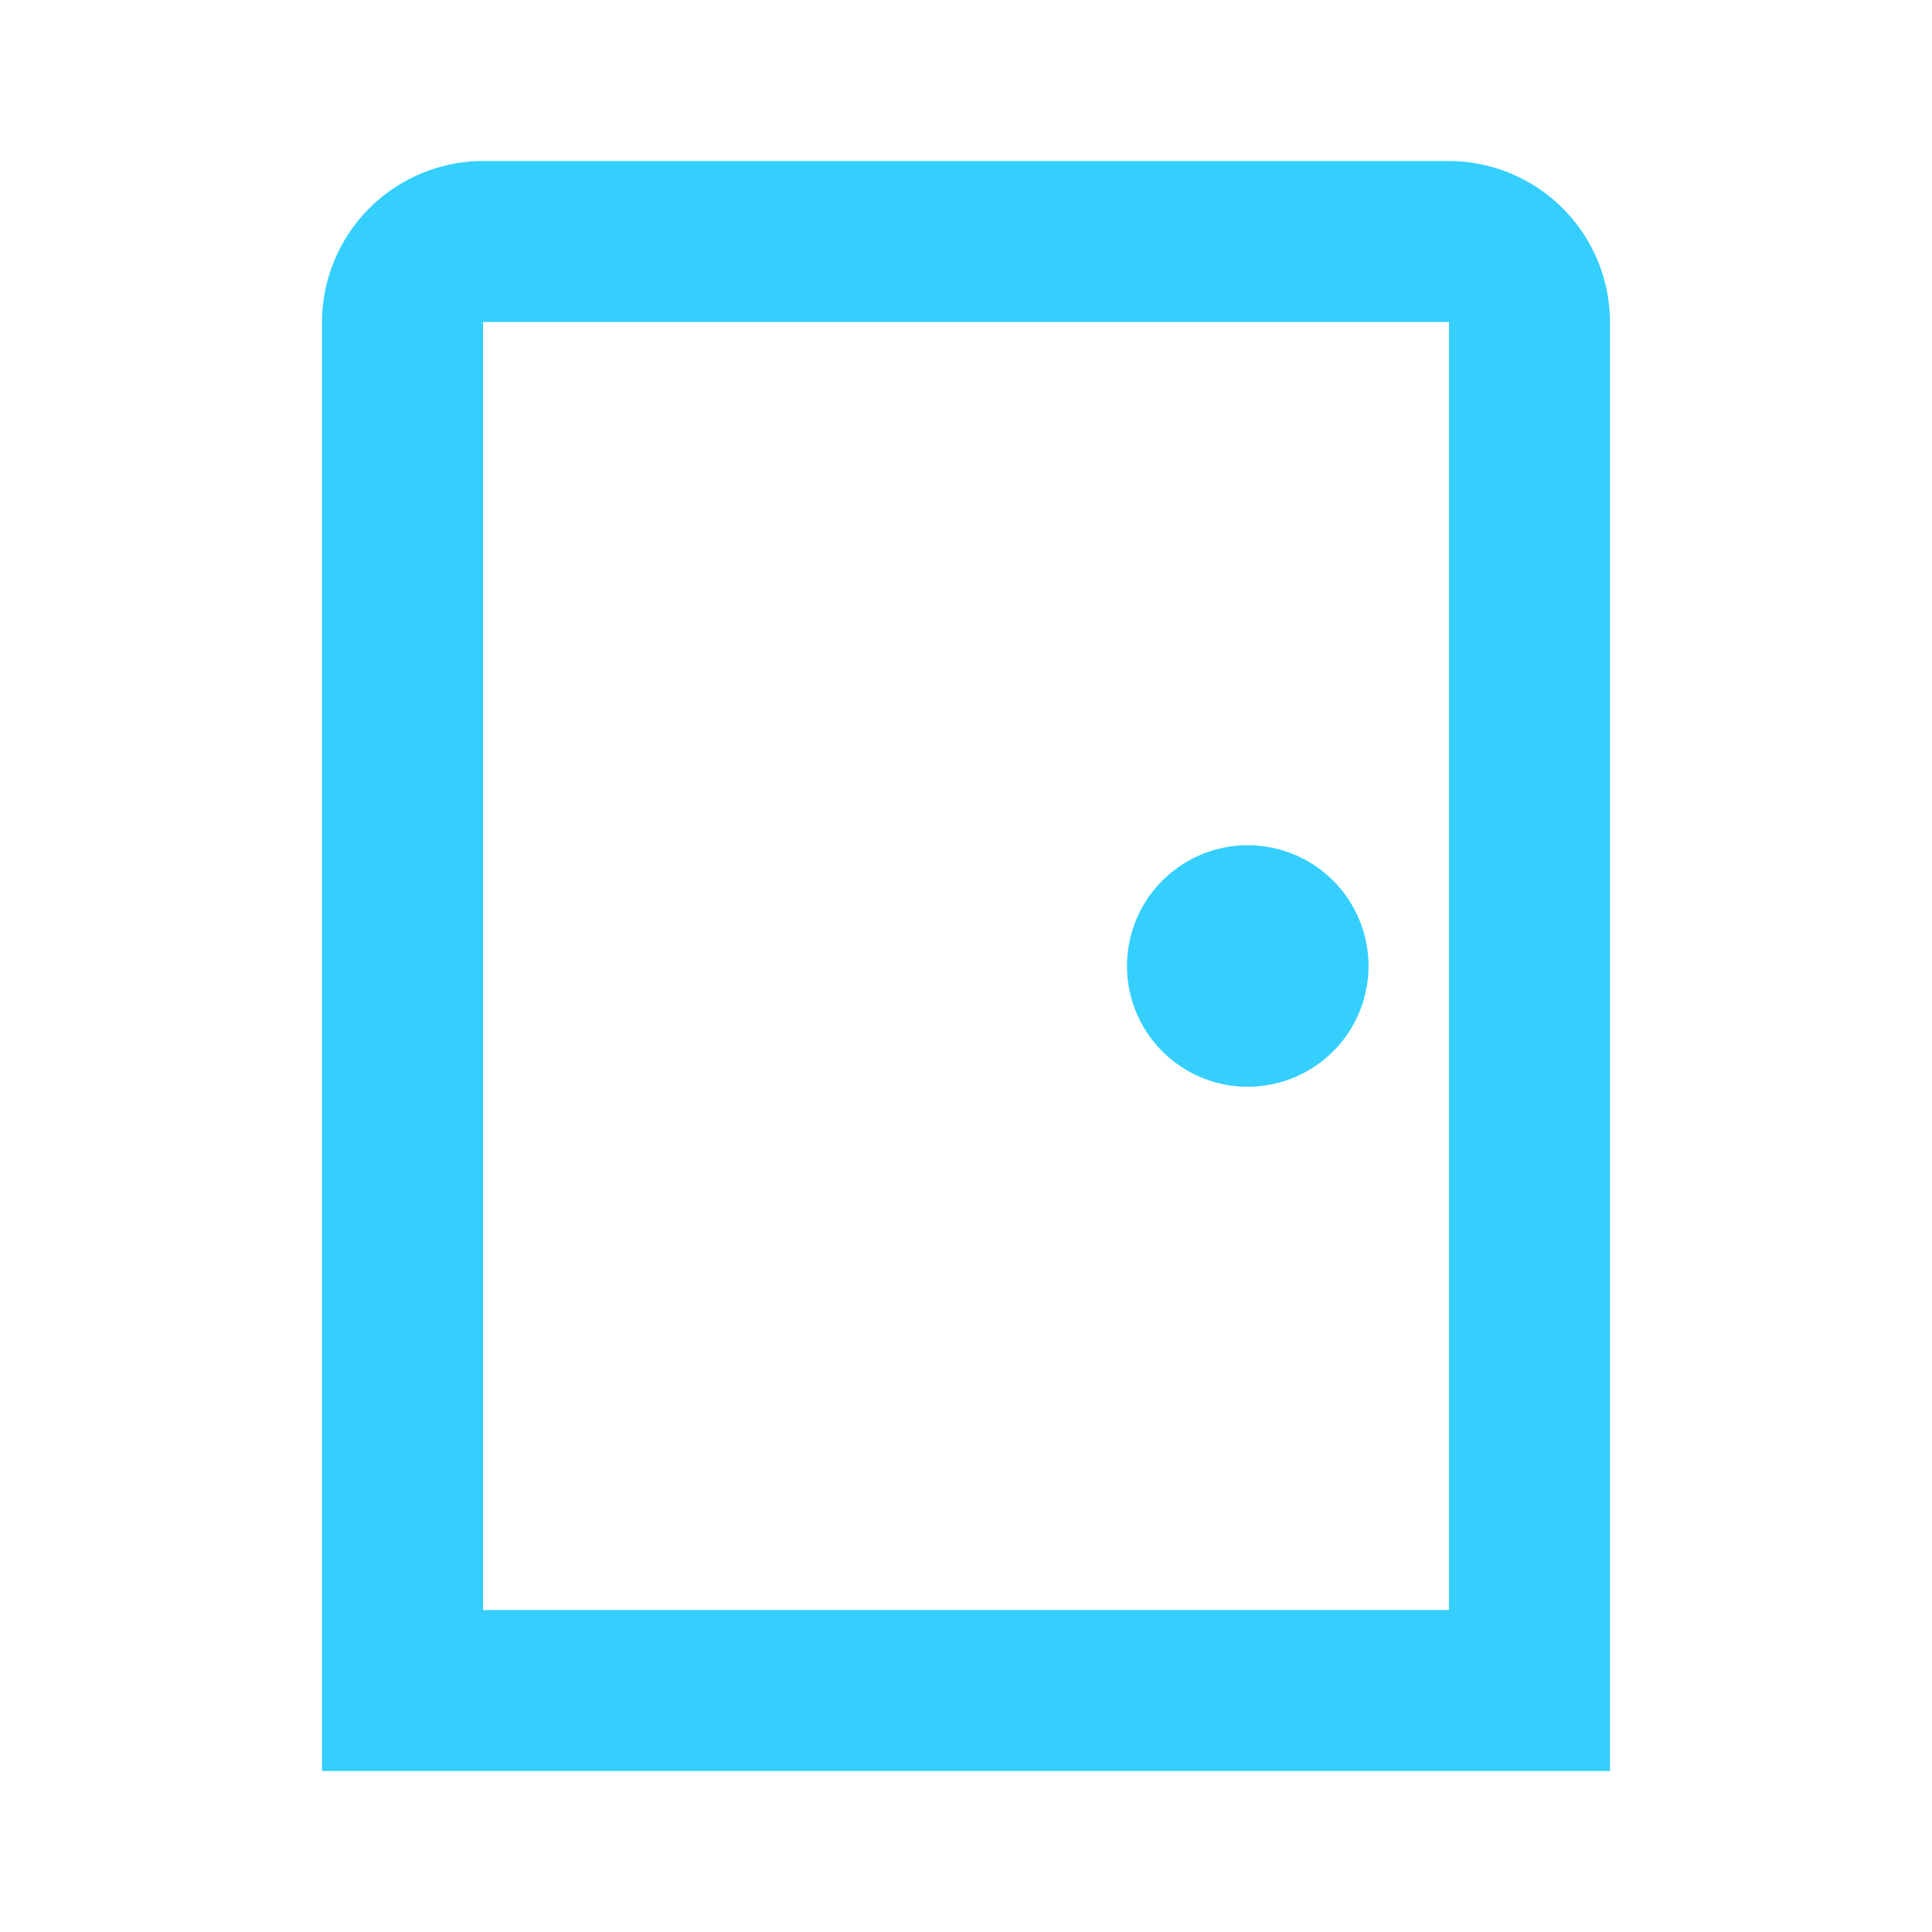 <svg id="blog_doubts_6" xmlns="http://www.w3.org/2000/svg" width="24" height="24" viewBox="0 0 24 24">
  <rect id="Rectangle_996" data-name="Rectangle 996" width="24" height="24" fill="none"/>
  <path id="Path_1934" data-name="Path 1934" d="M18,4V20H6V4H18m0-2H6A2.006,2.006,0,0,0,4,4V22H20V4a2.006,2.006,0,0,0-2-2Zm-2.5,8.5A1.5,1.5,0,1,0,17,12,1.5,1.5,0,0,0,15.5,10.5Z" fill="#34cffd"/>
</svg>
